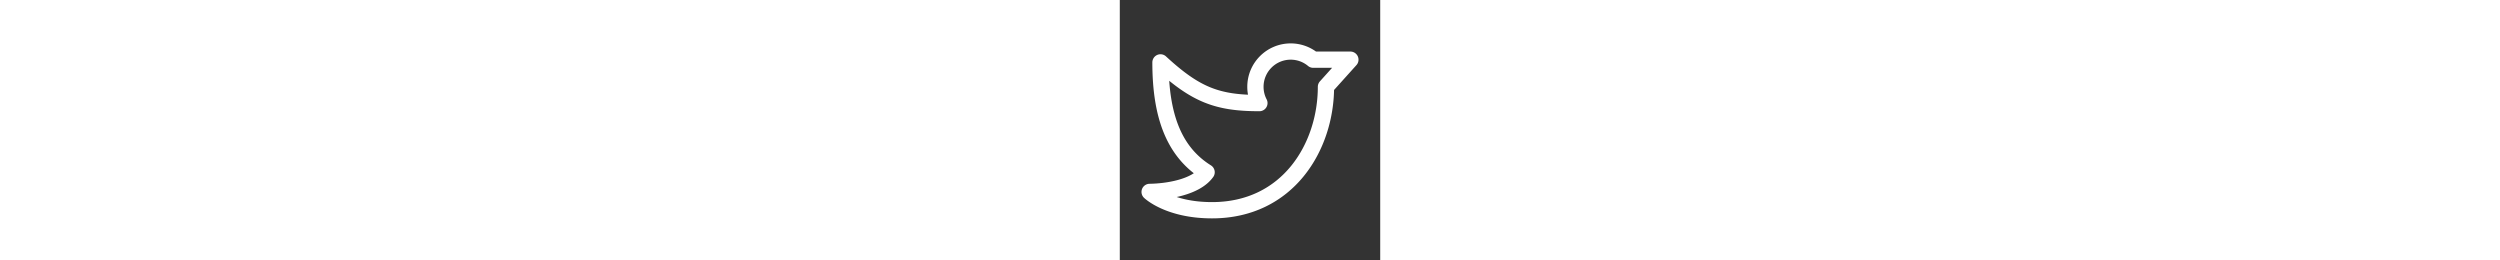 <svg height="20px" viewBox="0 0 192 192" xmlns="http://www.w3.org/2000/svg" fill="none">
	<rect x="0" y="0" width="192" height="192" fill="#333333" stroke="none"/>
	<path stroke="#fff" stroke-linejoin="round" stroke-width="12" d="M126 38c-14.359 0-26 11.64-26 26a25.89 25.89 0 0 0 2.929 12C72 76 56 70 30 46c0 39.5 10 66 34 81-8 11.2-29.333 14.333-42 14.5 0 0 14 13.5 46 13.5 56 0 84-46.783 84-91l18-20h-27.386A25.892 25.892 0 0 0 126 38Z"/>
</svg>